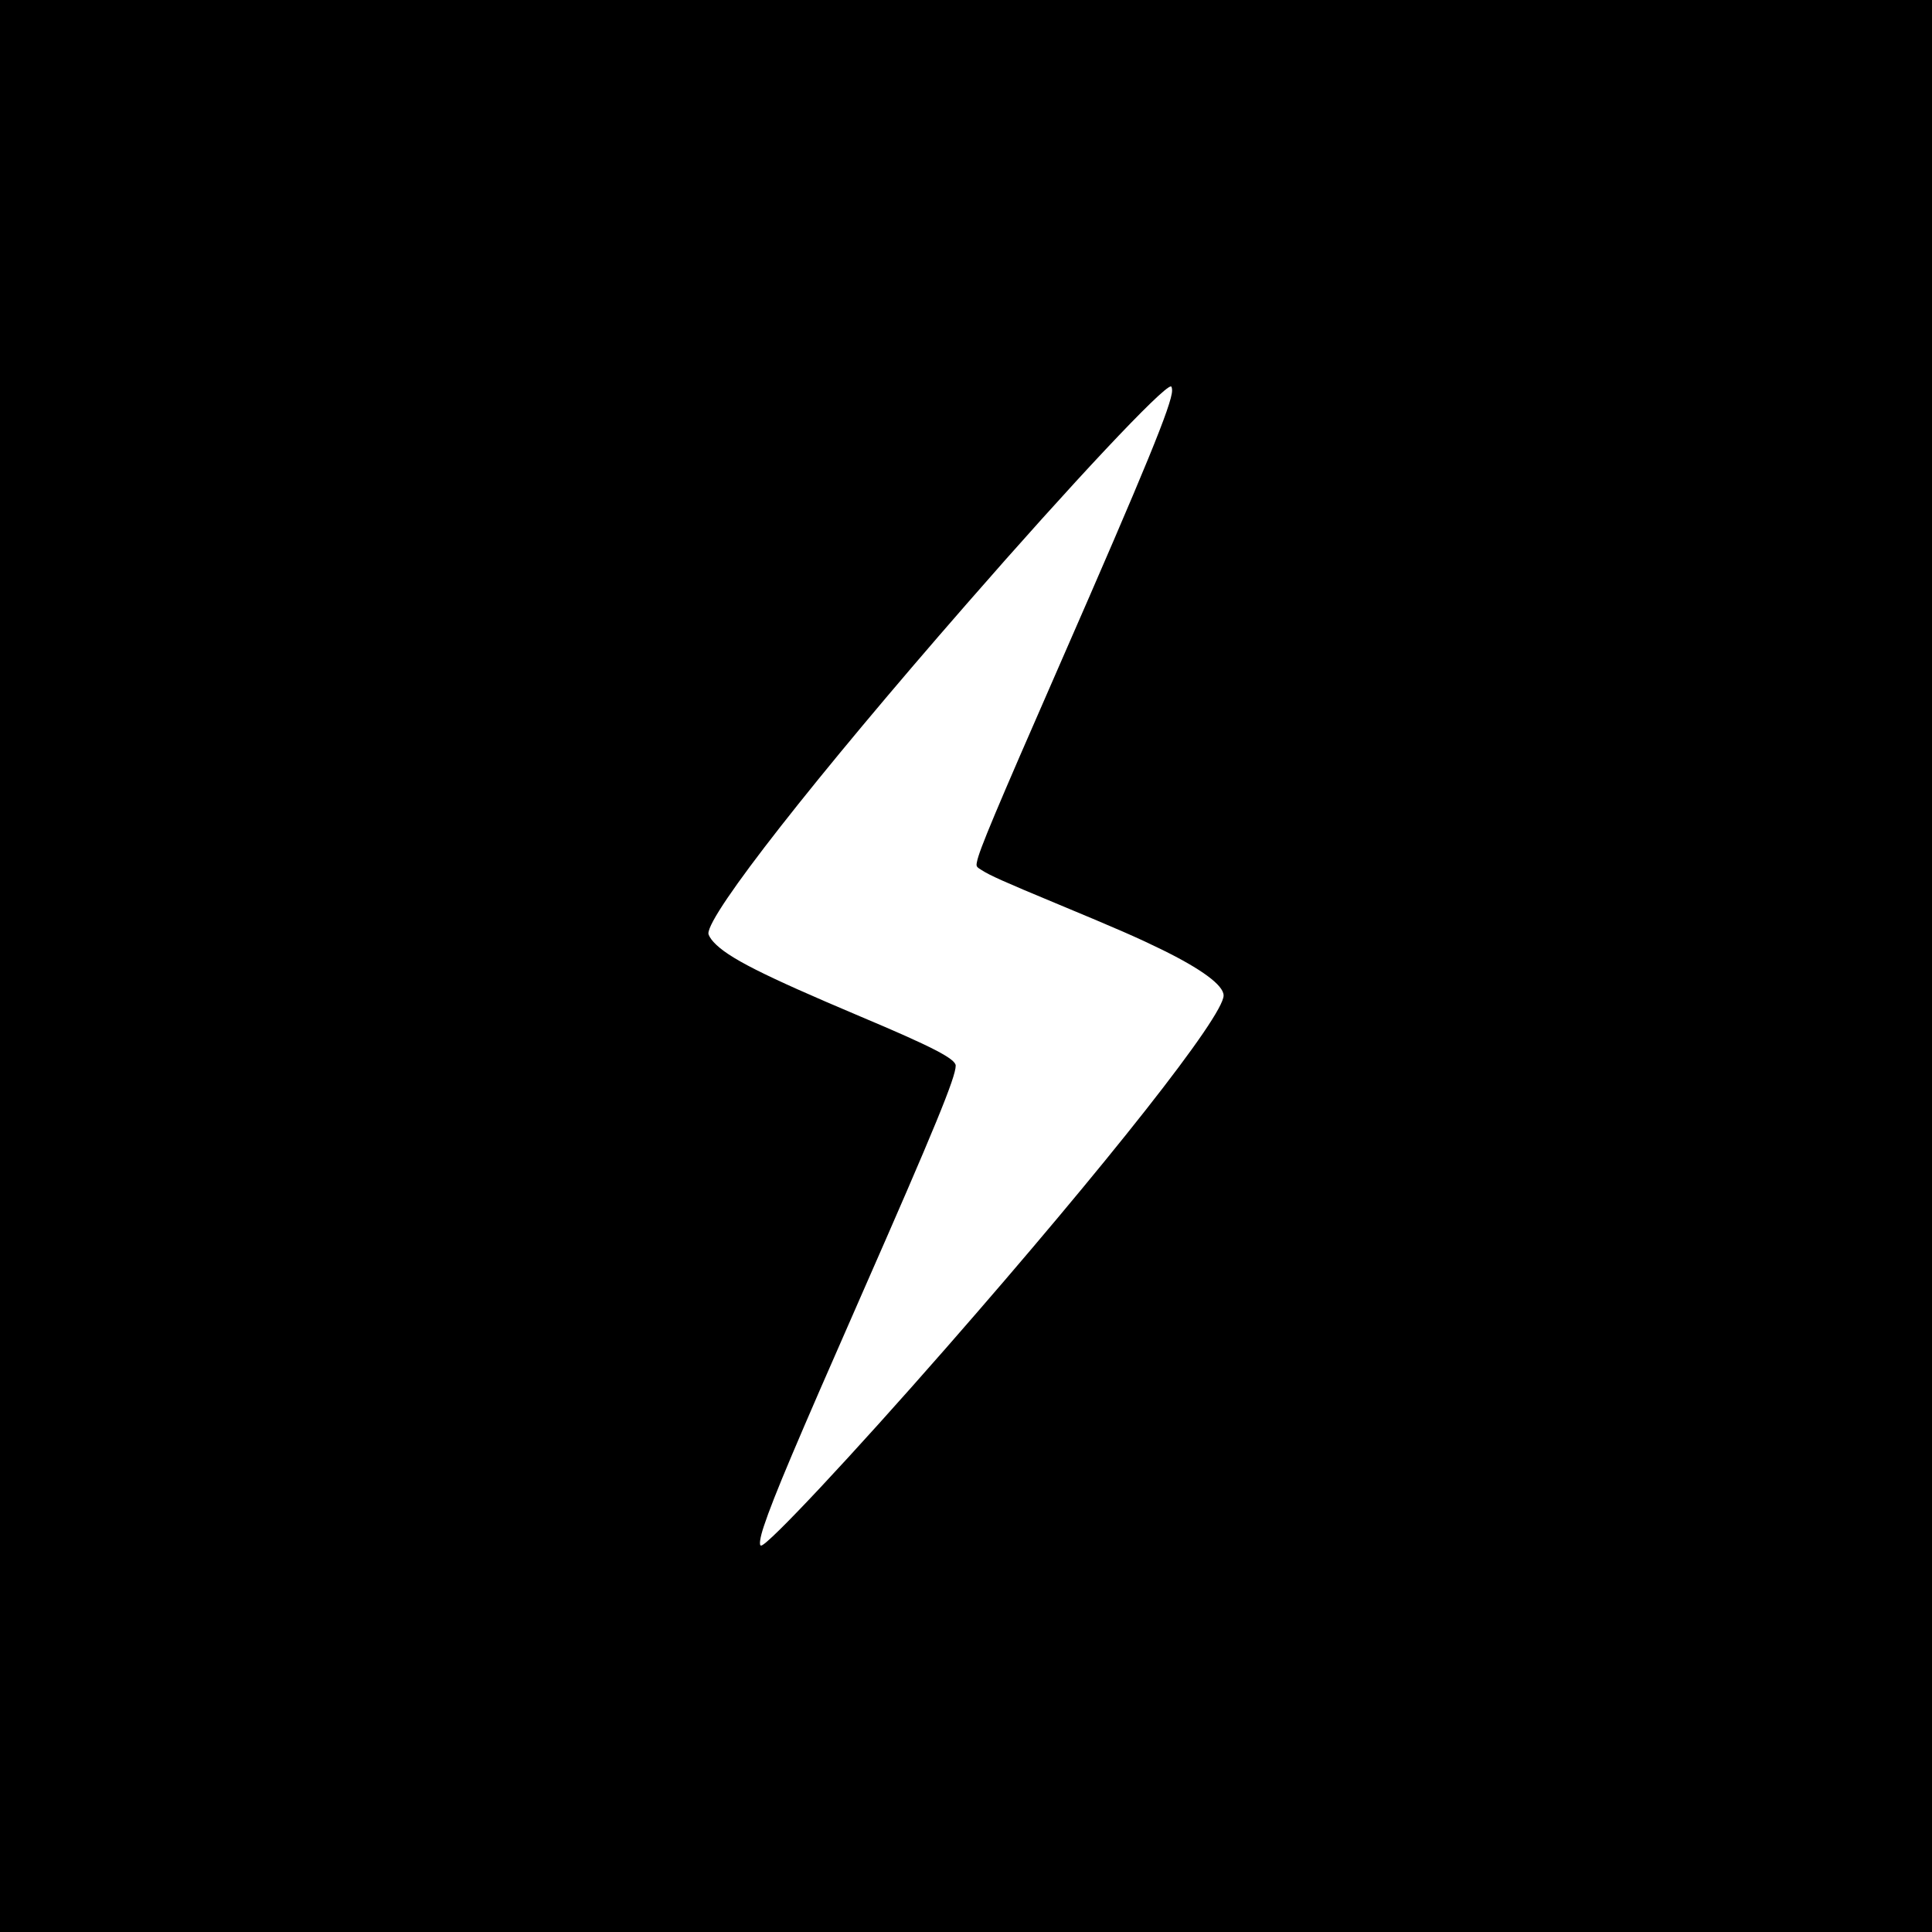 <?xml version="1.0" standalone="no"?>
<!DOCTYPE svg PUBLIC "-//W3C//DTD SVG 20010904//EN"
 "http://www.w3.org/TR/2001/REC-SVG-20010904/DTD/svg10.dtd">
<svg version="1.0" xmlns="http://www.w3.org/2000/svg"
 width="1500pt" height="1500pt" viewBox="0 0 1500 1500"
 preserveAspectRatio="xMidYMid meet">
<g transform="translate(0,1500) scale(0.1,-0.1)"
fill="#000000" stroke="none">
<path d="M0 7500 l0 -7500 7500 0 7500 0 0 7500 0 7500 -7500 0 -7500 0 0
-7500z m9100 4468 c0 -103 -204 -601 -872 -2127 -499 -1140 -627 -1445 -643
-1533 -7 -35 -5 -38 37 -64 64 -41 176 -91 568 -254 493 -205 641 -270 825
-360 315 -154 485 -280 485 -359 0 -161 -895 -1298 -2154 -2736 -729 -833
-1386 -1535 -1437 -1535 -17 0 -9 60 22 152 76 229 250 640 757 1793 569 1294
732 1691 732 1781 0 53 -182 147 -740 382 -762 322 -1029 457 -1140 578 -23
25 -40 54 -40 67 0 153 828 1210 2004 2557 824 945 1524 1690 1587 1690 5 0 9
-14 9 -32z"/>
</g>
</svg>
